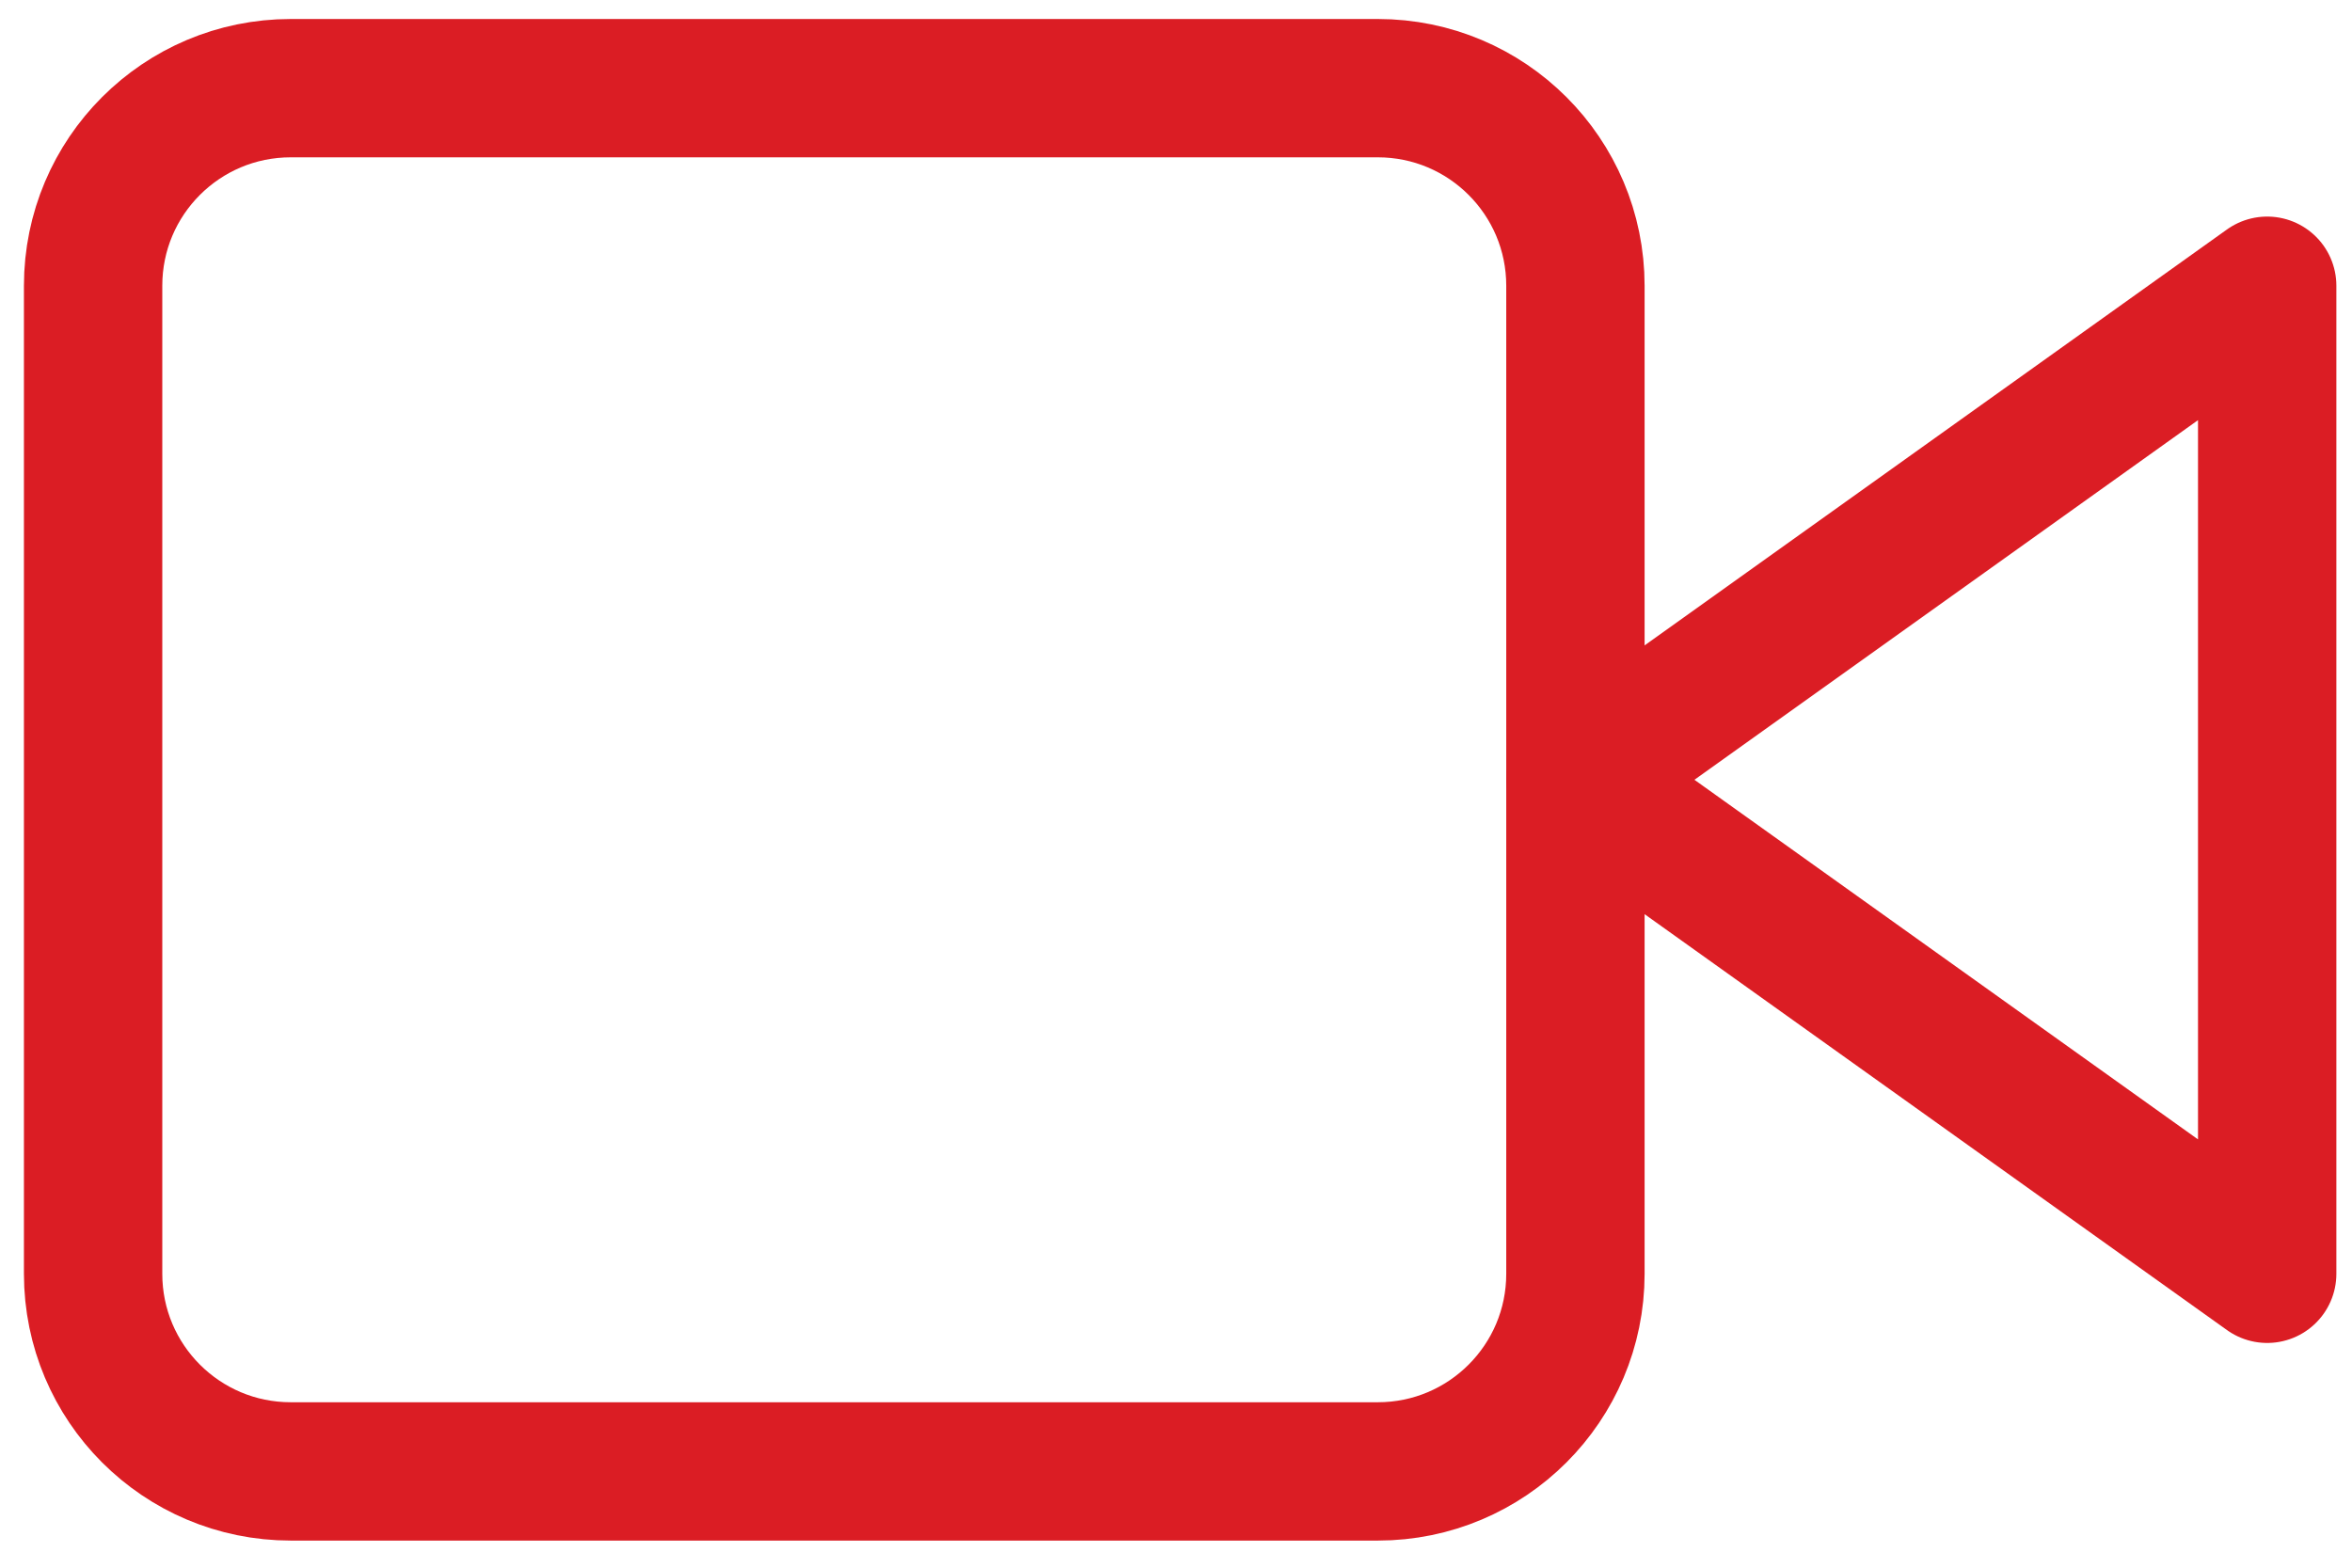 <svg width="51" height="34" viewBox="0 0 51 34" fill="none" xmlns="http://www.w3.org/2000/svg">
<path d="M49.161 6.197L34.161 16.912L49.161 27.626V6.197Z" stroke="#DB1D24" stroke-width="3" stroke-linecap="round" stroke-linejoin="round"/>
<path d="M29.876 1.912H6.304C3.937 1.912 2.019 3.83 2.019 6.197V27.626C2.019 29.993 3.937 31.912 6.304 31.912H29.876C32.243 31.912 34.161 29.993 34.161 27.626V6.197C34.161 3.83 32.243 1.912 29.876 1.912Z" stroke="#DB1D24" stroke-width="3" stroke-linecap="round" stroke-linejoin="round"/>
</svg>
